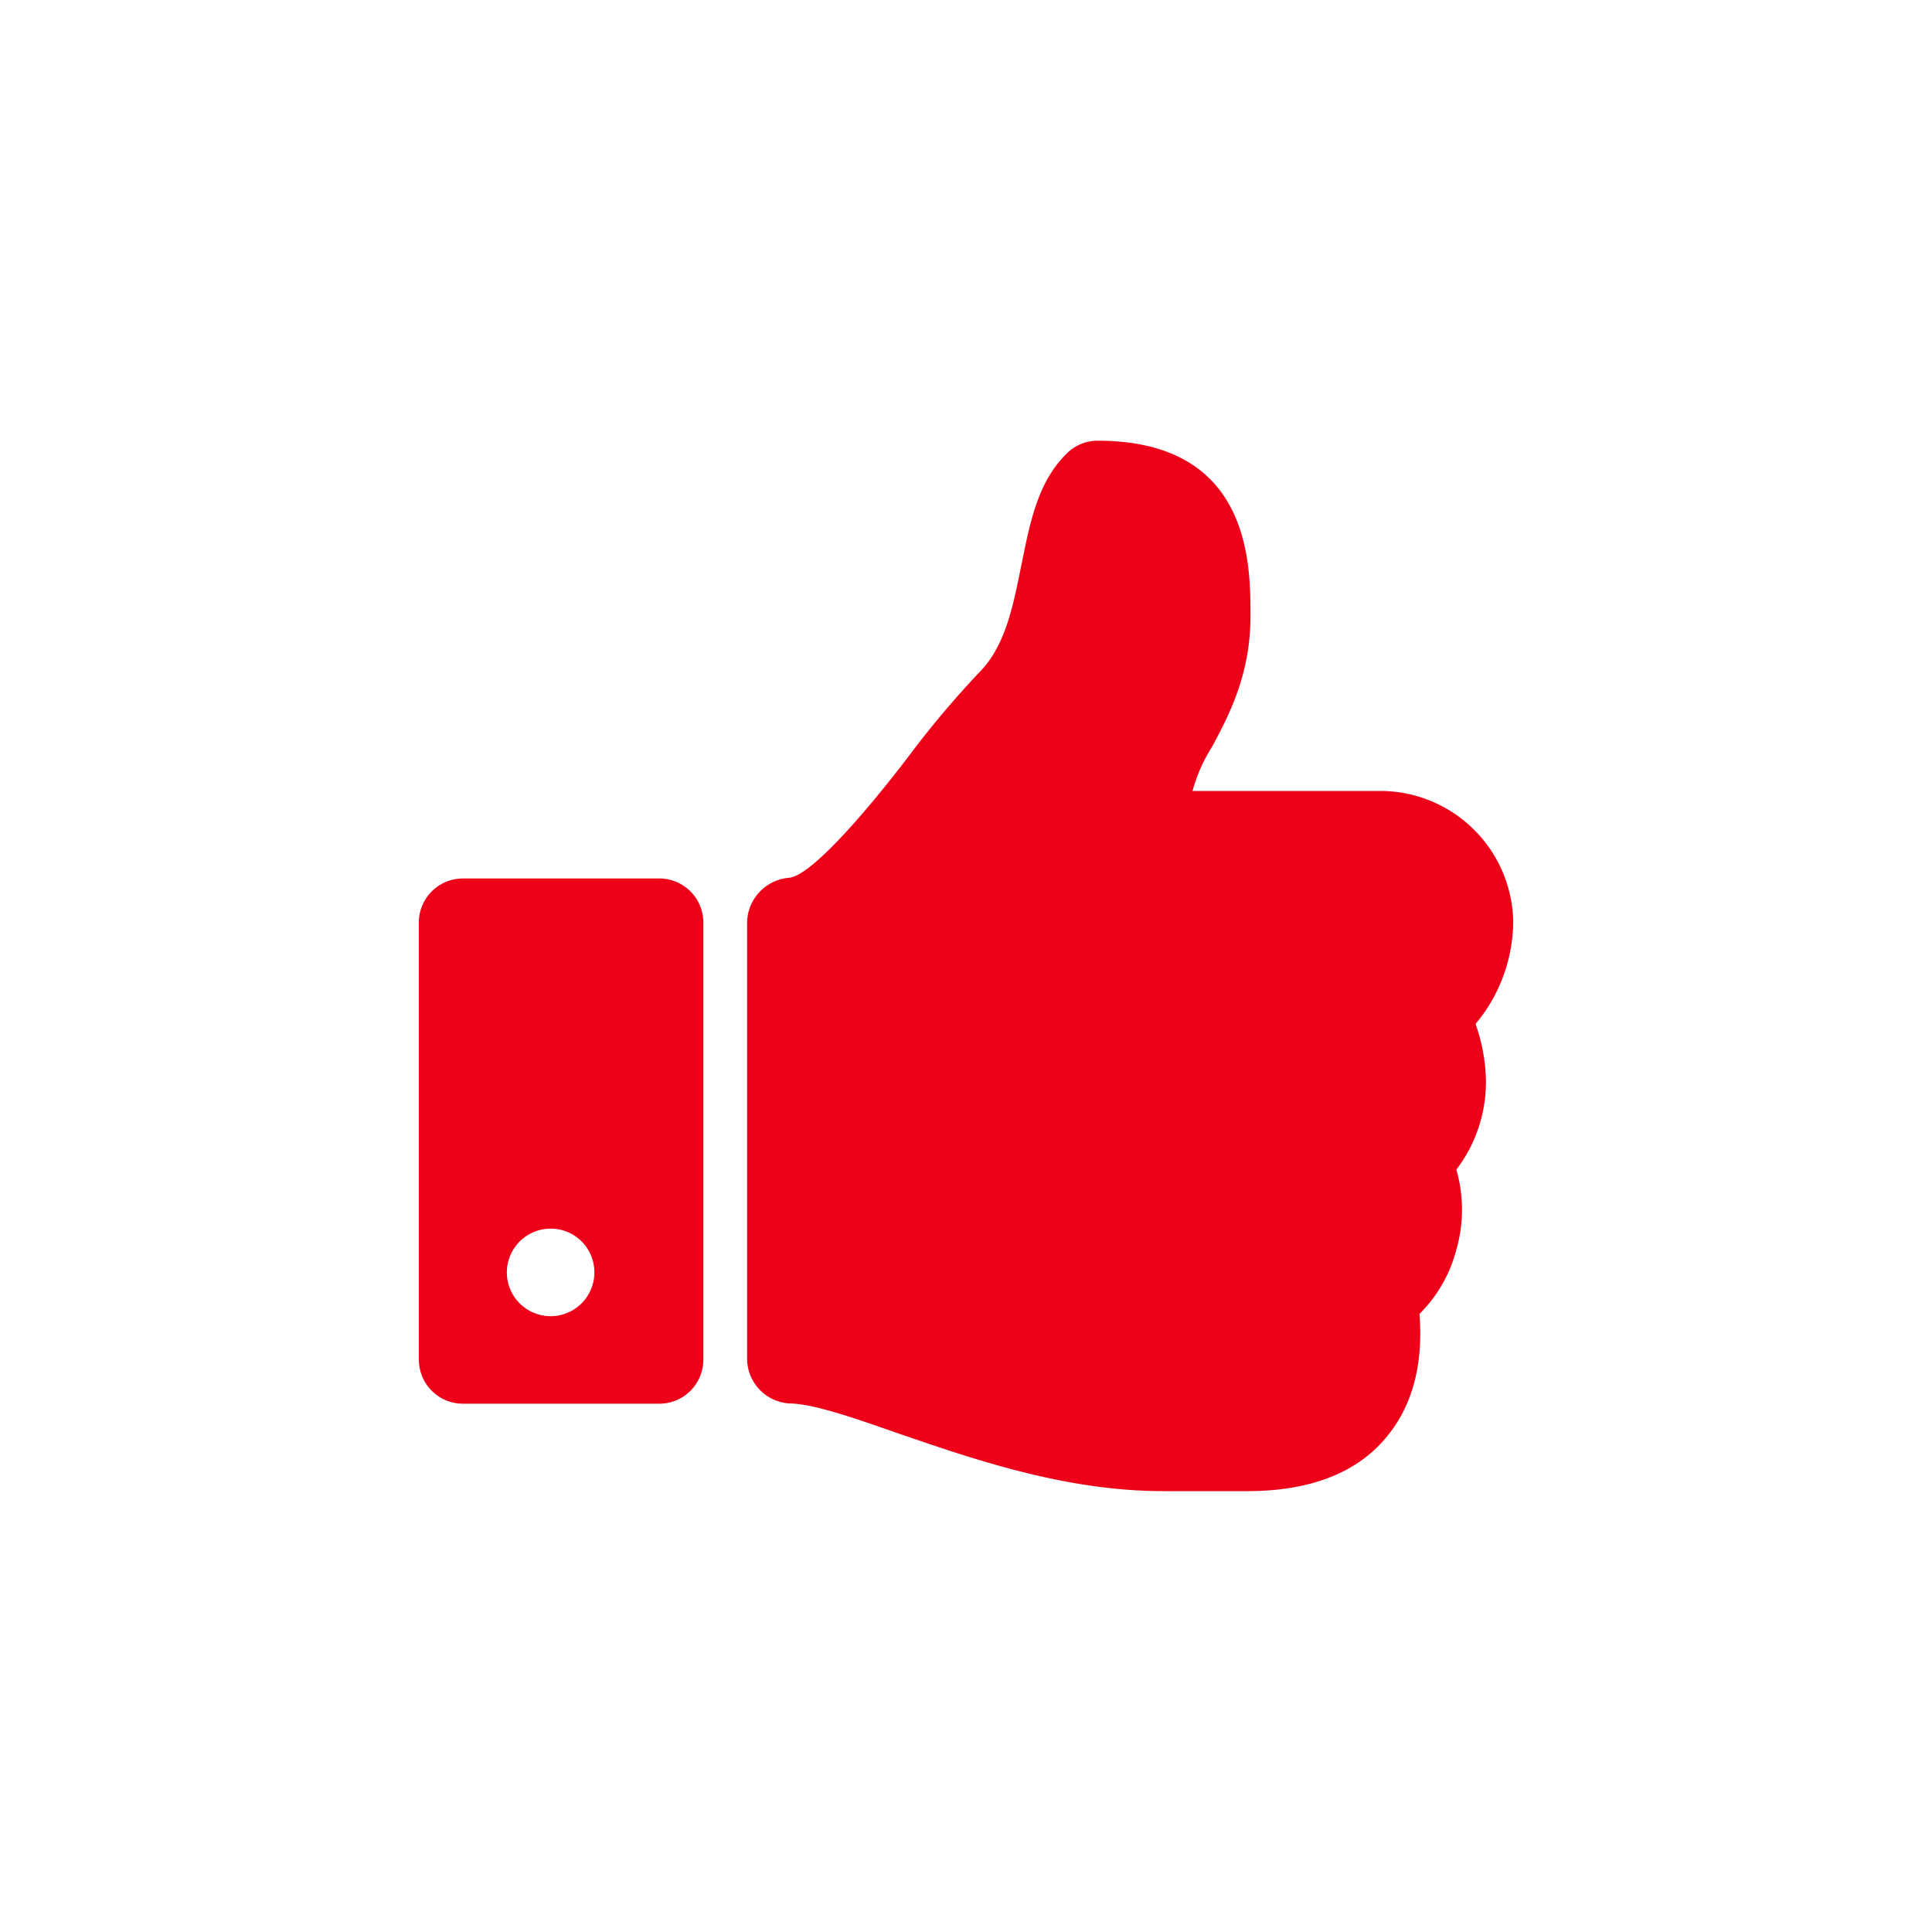<svg id="Ebene_1" data-name="Ebene 1" xmlns="http://www.w3.org/2000/svg" width="200" height="200" viewBox="0 0 200 200"><defs><style>.cls-1{fill:#ef0019;}</style></defs><title>service</title><path class="cls-1" d="M72.81,140.78a4.56,4.56,0,0,1-4.53,4.53H47.89a4.56,4.56,0,0,1-4.53-4.53V95.47a4.56,4.56,0,0,1,4.53-4.53H68.28a4.56,4.56,0,0,1,4.53,4.53ZM57,127.19a4.53,4.53,0,1,0,4.53,4.53A4.51,4.51,0,0,0,57,127.19ZM152.75,106a18.68,18.68,0,0,1,1.06,5.38,14.94,14.94,0,0,1-3.05,9.7,14.94,14.94,0,0,1,0,8.28,14.43,14.43,0,0,1-3.82,6.66c.43,5.31-.78,9.63-3.47,12.81-3,3.61-7.72,5.45-13.95,5.53h-9.13c-10.12,0-19.68-3.33-27.33-5.95-4.46-1.56-8.71-3.05-11.18-3.12a4.66,4.66,0,0,1-4.54-4.53V95.4a4.73,4.73,0,0,1,4.32-4.53c2.62-.22,9.42-8.64,12.53-12.75a98.47,98.47,0,0,1,7.16-8.49c2.76-2.76,3.54-7,4.38-11.12s1.63-8.57,4.68-11.54a4.5,4.5,0,0,1,3.18-1.35c15.86,0,15.86,12.68,15.86,18.13,0,5.81-2,9.91-4,13.59a16.76,16.76,0,0,0-2,4.54h19.61a13.78,13.78,0,0,1,13.59,13.59A16.73,16.73,0,0,1,152.75,106Z"/></svg>